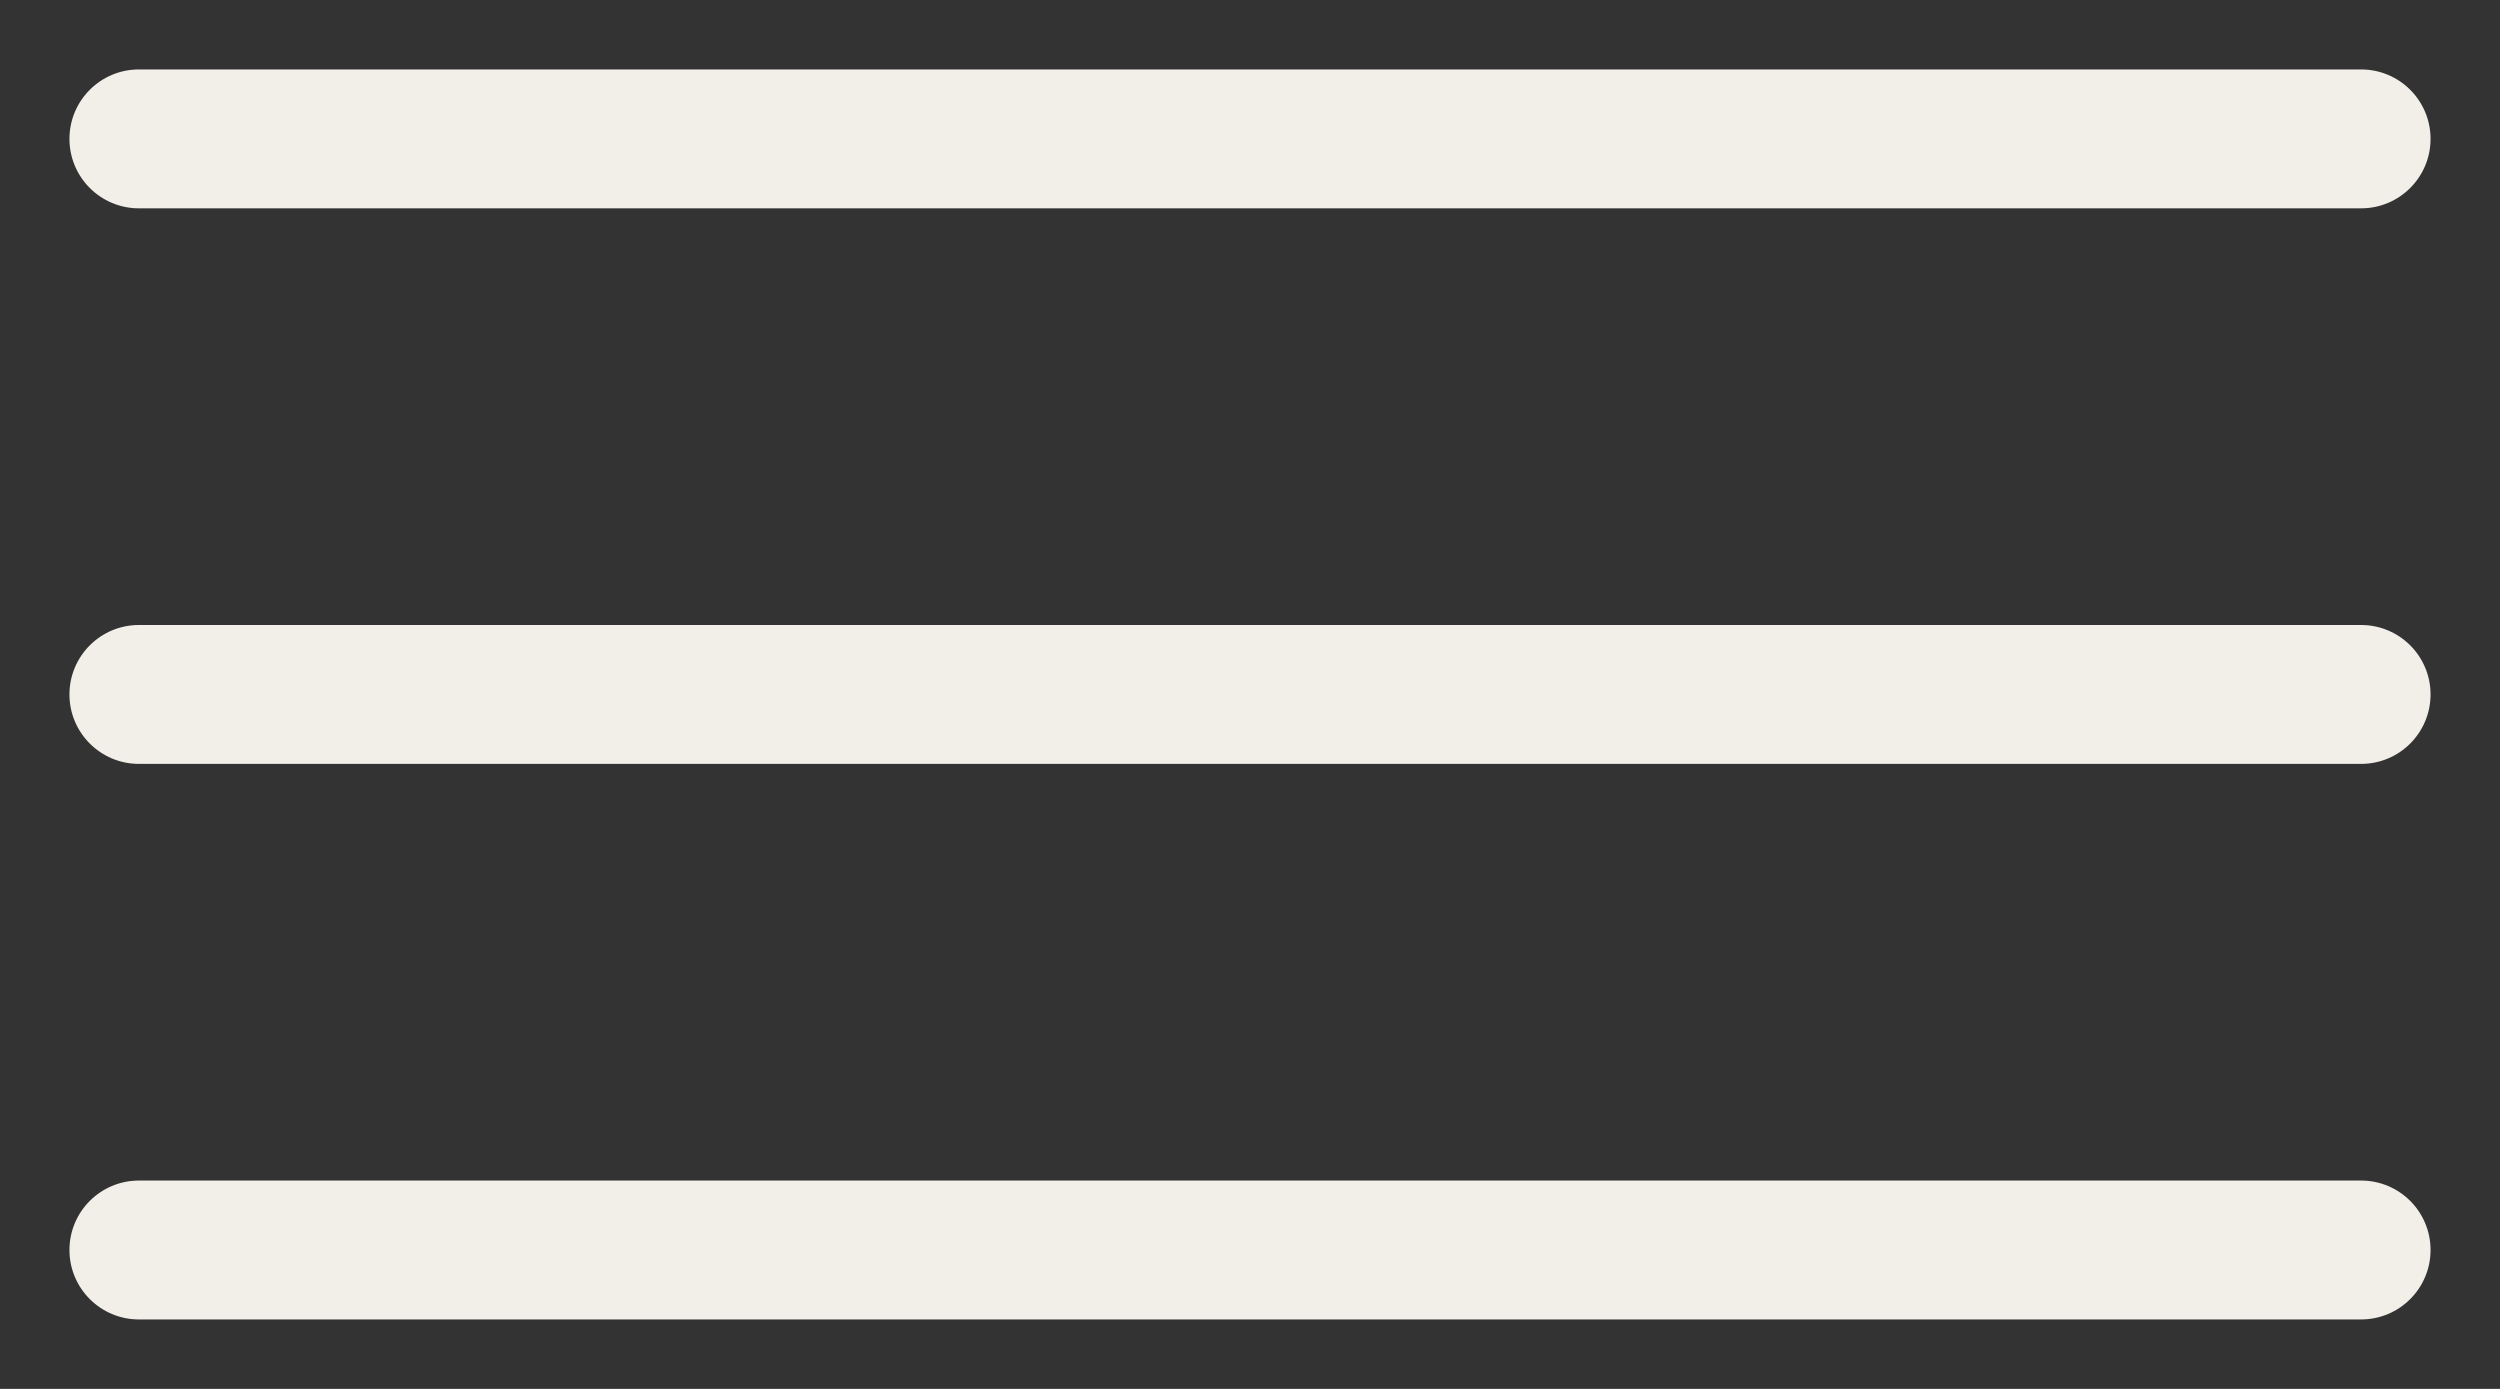<?xml version="1.0" encoding="UTF-8"?> <svg xmlns="http://www.w3.org/2000/svg" width="18" height="10" viewBox="0 0 18 10" fill="none"><rect x="0" y="0" width="18" height="10" fill="#333333" stroke="none"/><path fill-rule="evenodd" clip-rule="evenodd" d="M0.5 1C0.5 0.724 0.724 0.5 1 0.5L17 0.5C17.276 0.5 17.5 0.724 17.5 1C17.5 1.276 17.276 1.5 17 1.5L1 1.5C0.724 1.5 0.5 1.276 0.5 1ZM0.5 5C0.5 4.724 0.724 4.5 1 4.5L17 4.5C17.276 4.5 17.5 4.724 17.5 5C17.5 5.276 17.276 5.5 17 5.5L1 5.5C0.724 5.5 0.5 5.276 0.5 5ZM0.5 9C0.5 8.724 0.724 8.5 1 8.5L17 8.5C17.276 8.5 17.5 8.724 17.5 9C17.5 9.276 17.276 9.5 17 9.5L1 9.5C0.724 9.5 0.5 9.276 0.5 9Z" fill="#F2EEE8"></path></svg> 